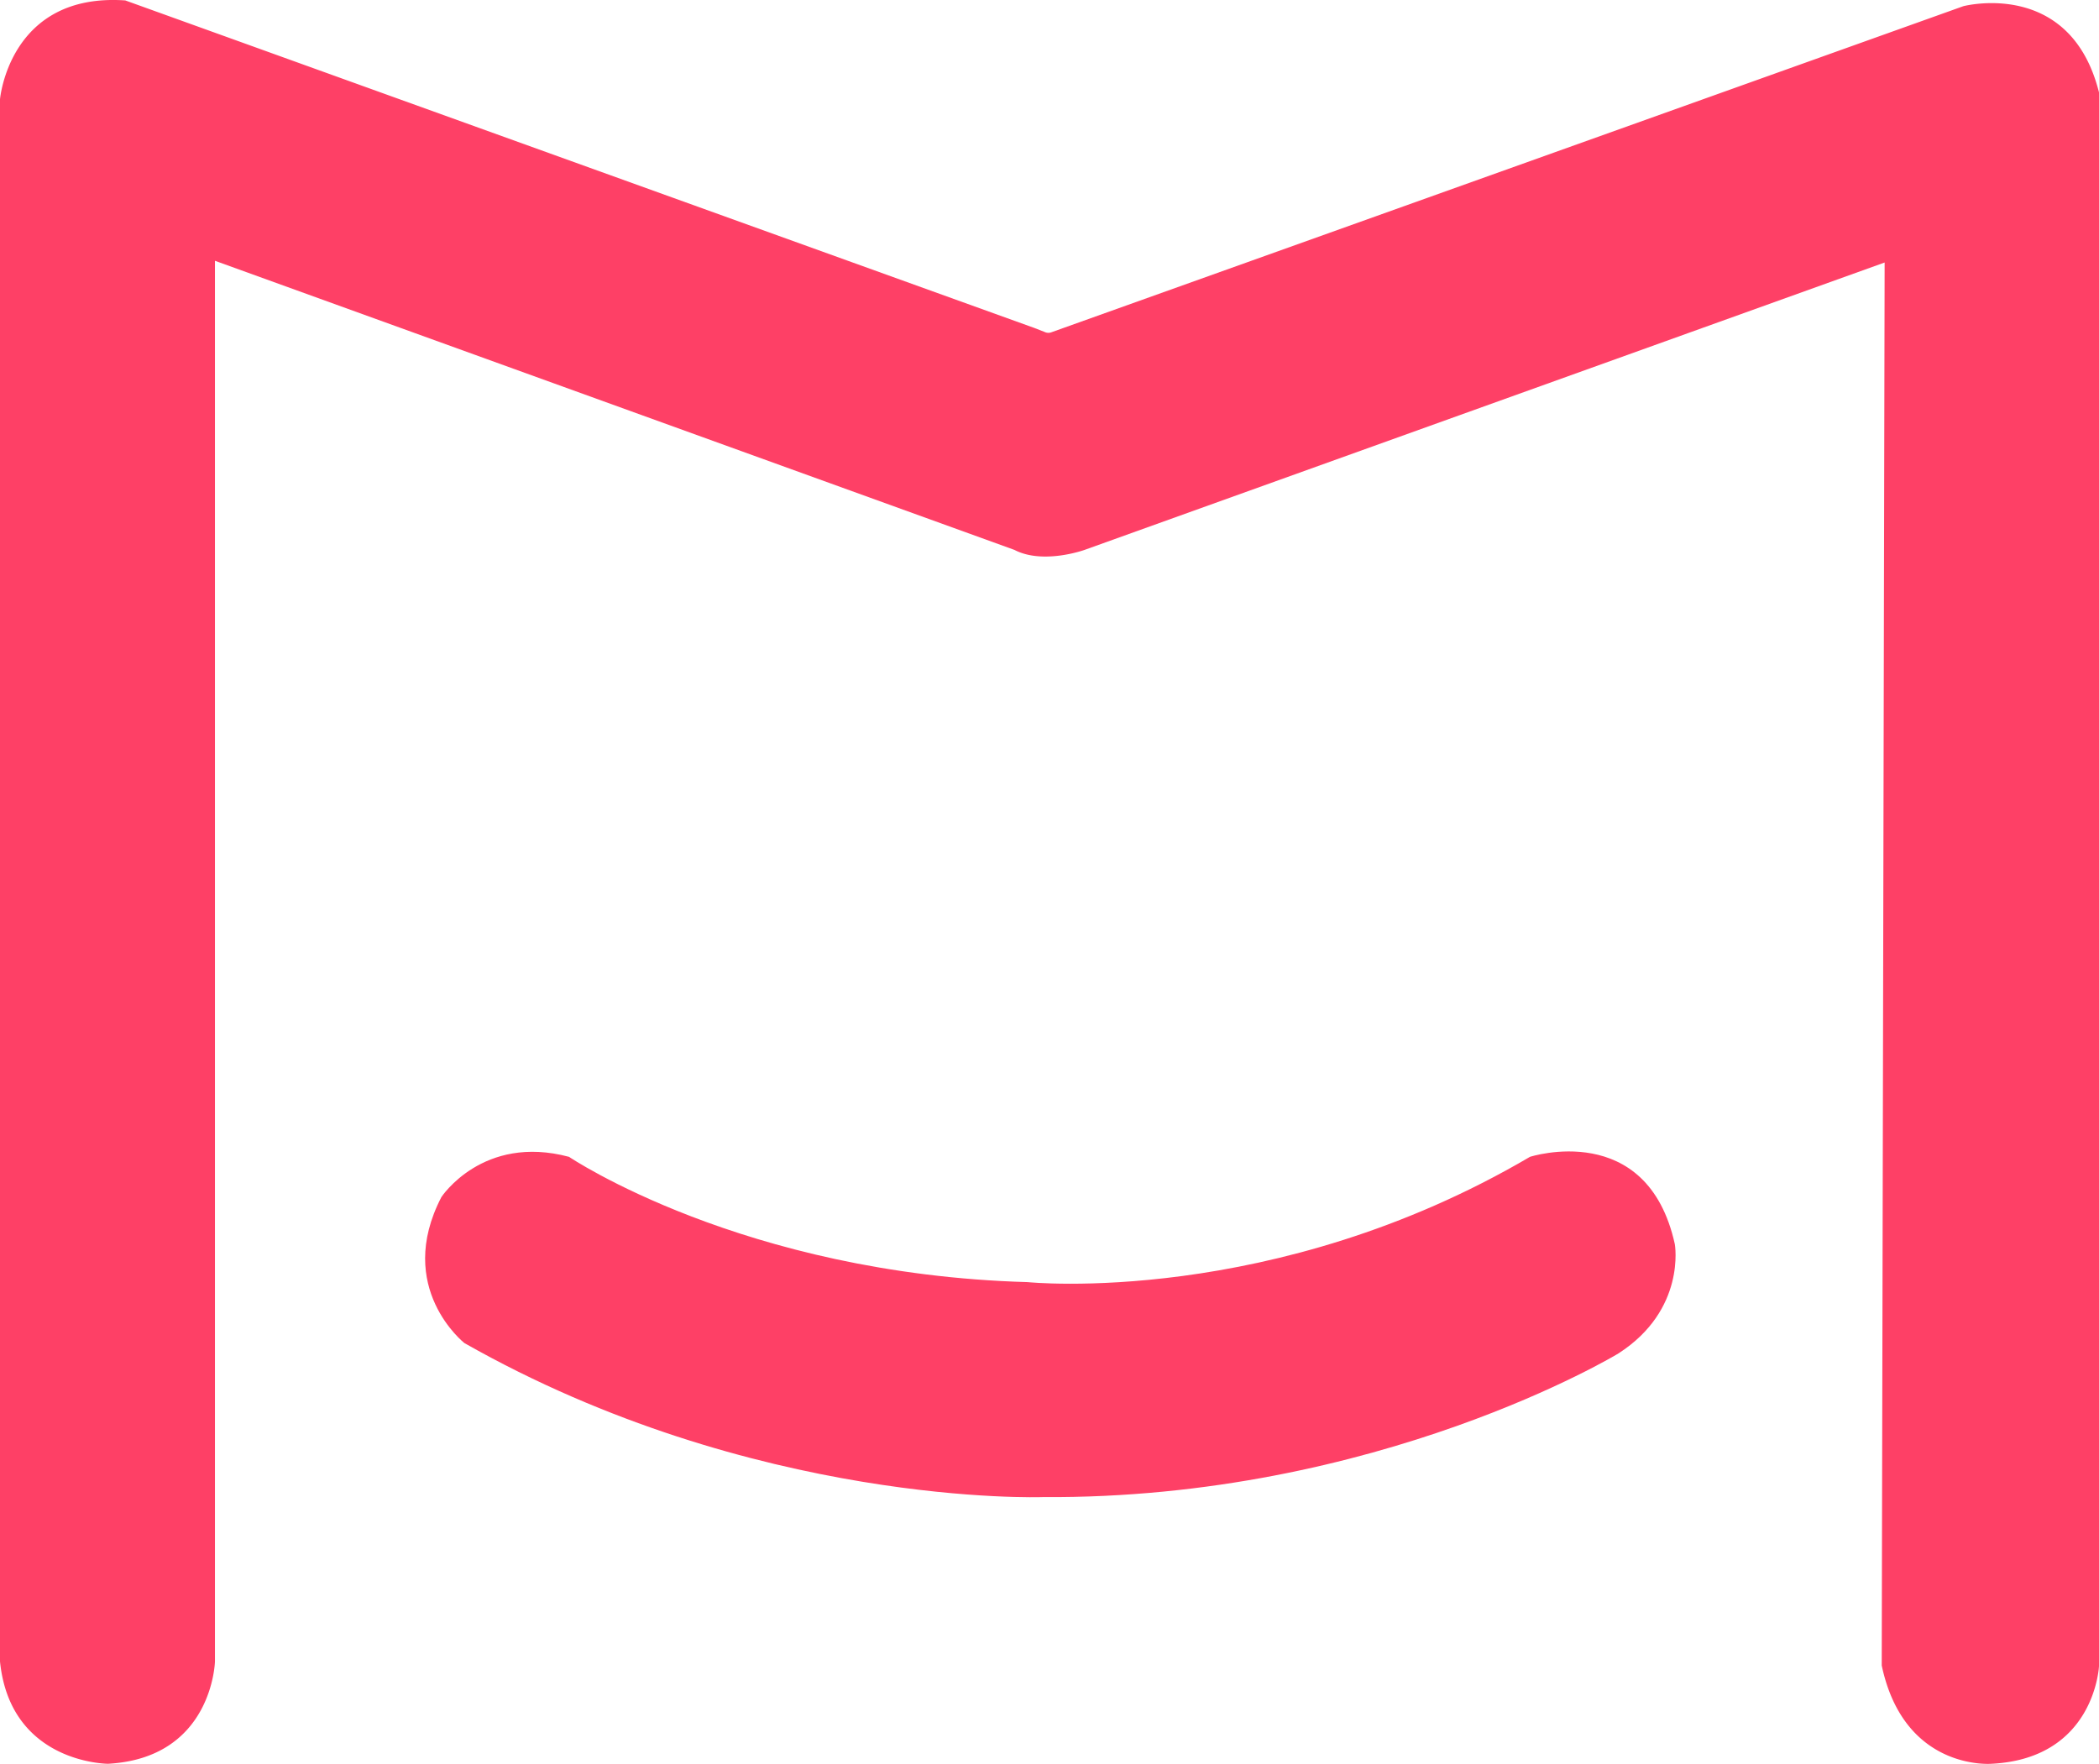 <svg xmlns="http://www.w3.org/2000/svg" width="644.47" height="541.58" viewBox="0 0 644.47 541.58"><defs><style>.cls-1{fill:#fe4066;}</style></defs><title>Mockplus</title><g id="Layer_2" data-name="Layer 2"><g id="Layer_1-2" data-name="Layer 1"><path class="cls-1" d="M66,510.13s-.71,29.65-32.82,31.41c0,0-30,0-33.18-31.41V30.49S2.82-2.34,38.47.13L317.65,100.72l3.17,1.24a2.61,2.61,0,0,0,2,.06L602.82,1.9s32.83-8.65,41.65,26.47V511.54s-1.23,28.42-33,30c0,0-26.82,2.3-33.71-30.17l.89-430.77L333,168.84s-12.71,4.59-21.53,0L66,80.07Z"/><path class="cls-1" d="M174.71,355.19s53.29,36,140.82,38.47c0,0,75.53,7.77,154.23-38.47,0,0,36-11.65,44.48,26.83,0,0,3.52,20.11-17.3,33.52,0,0-73.76,44.83-176.82,44.12,0,0-88.59,3.18-177.53-47.29,0,0-21.53-16.94-7.06-44.83C135.53,367.54,148.24,348.13,174.71,355.19Z"/></g></g></svg>